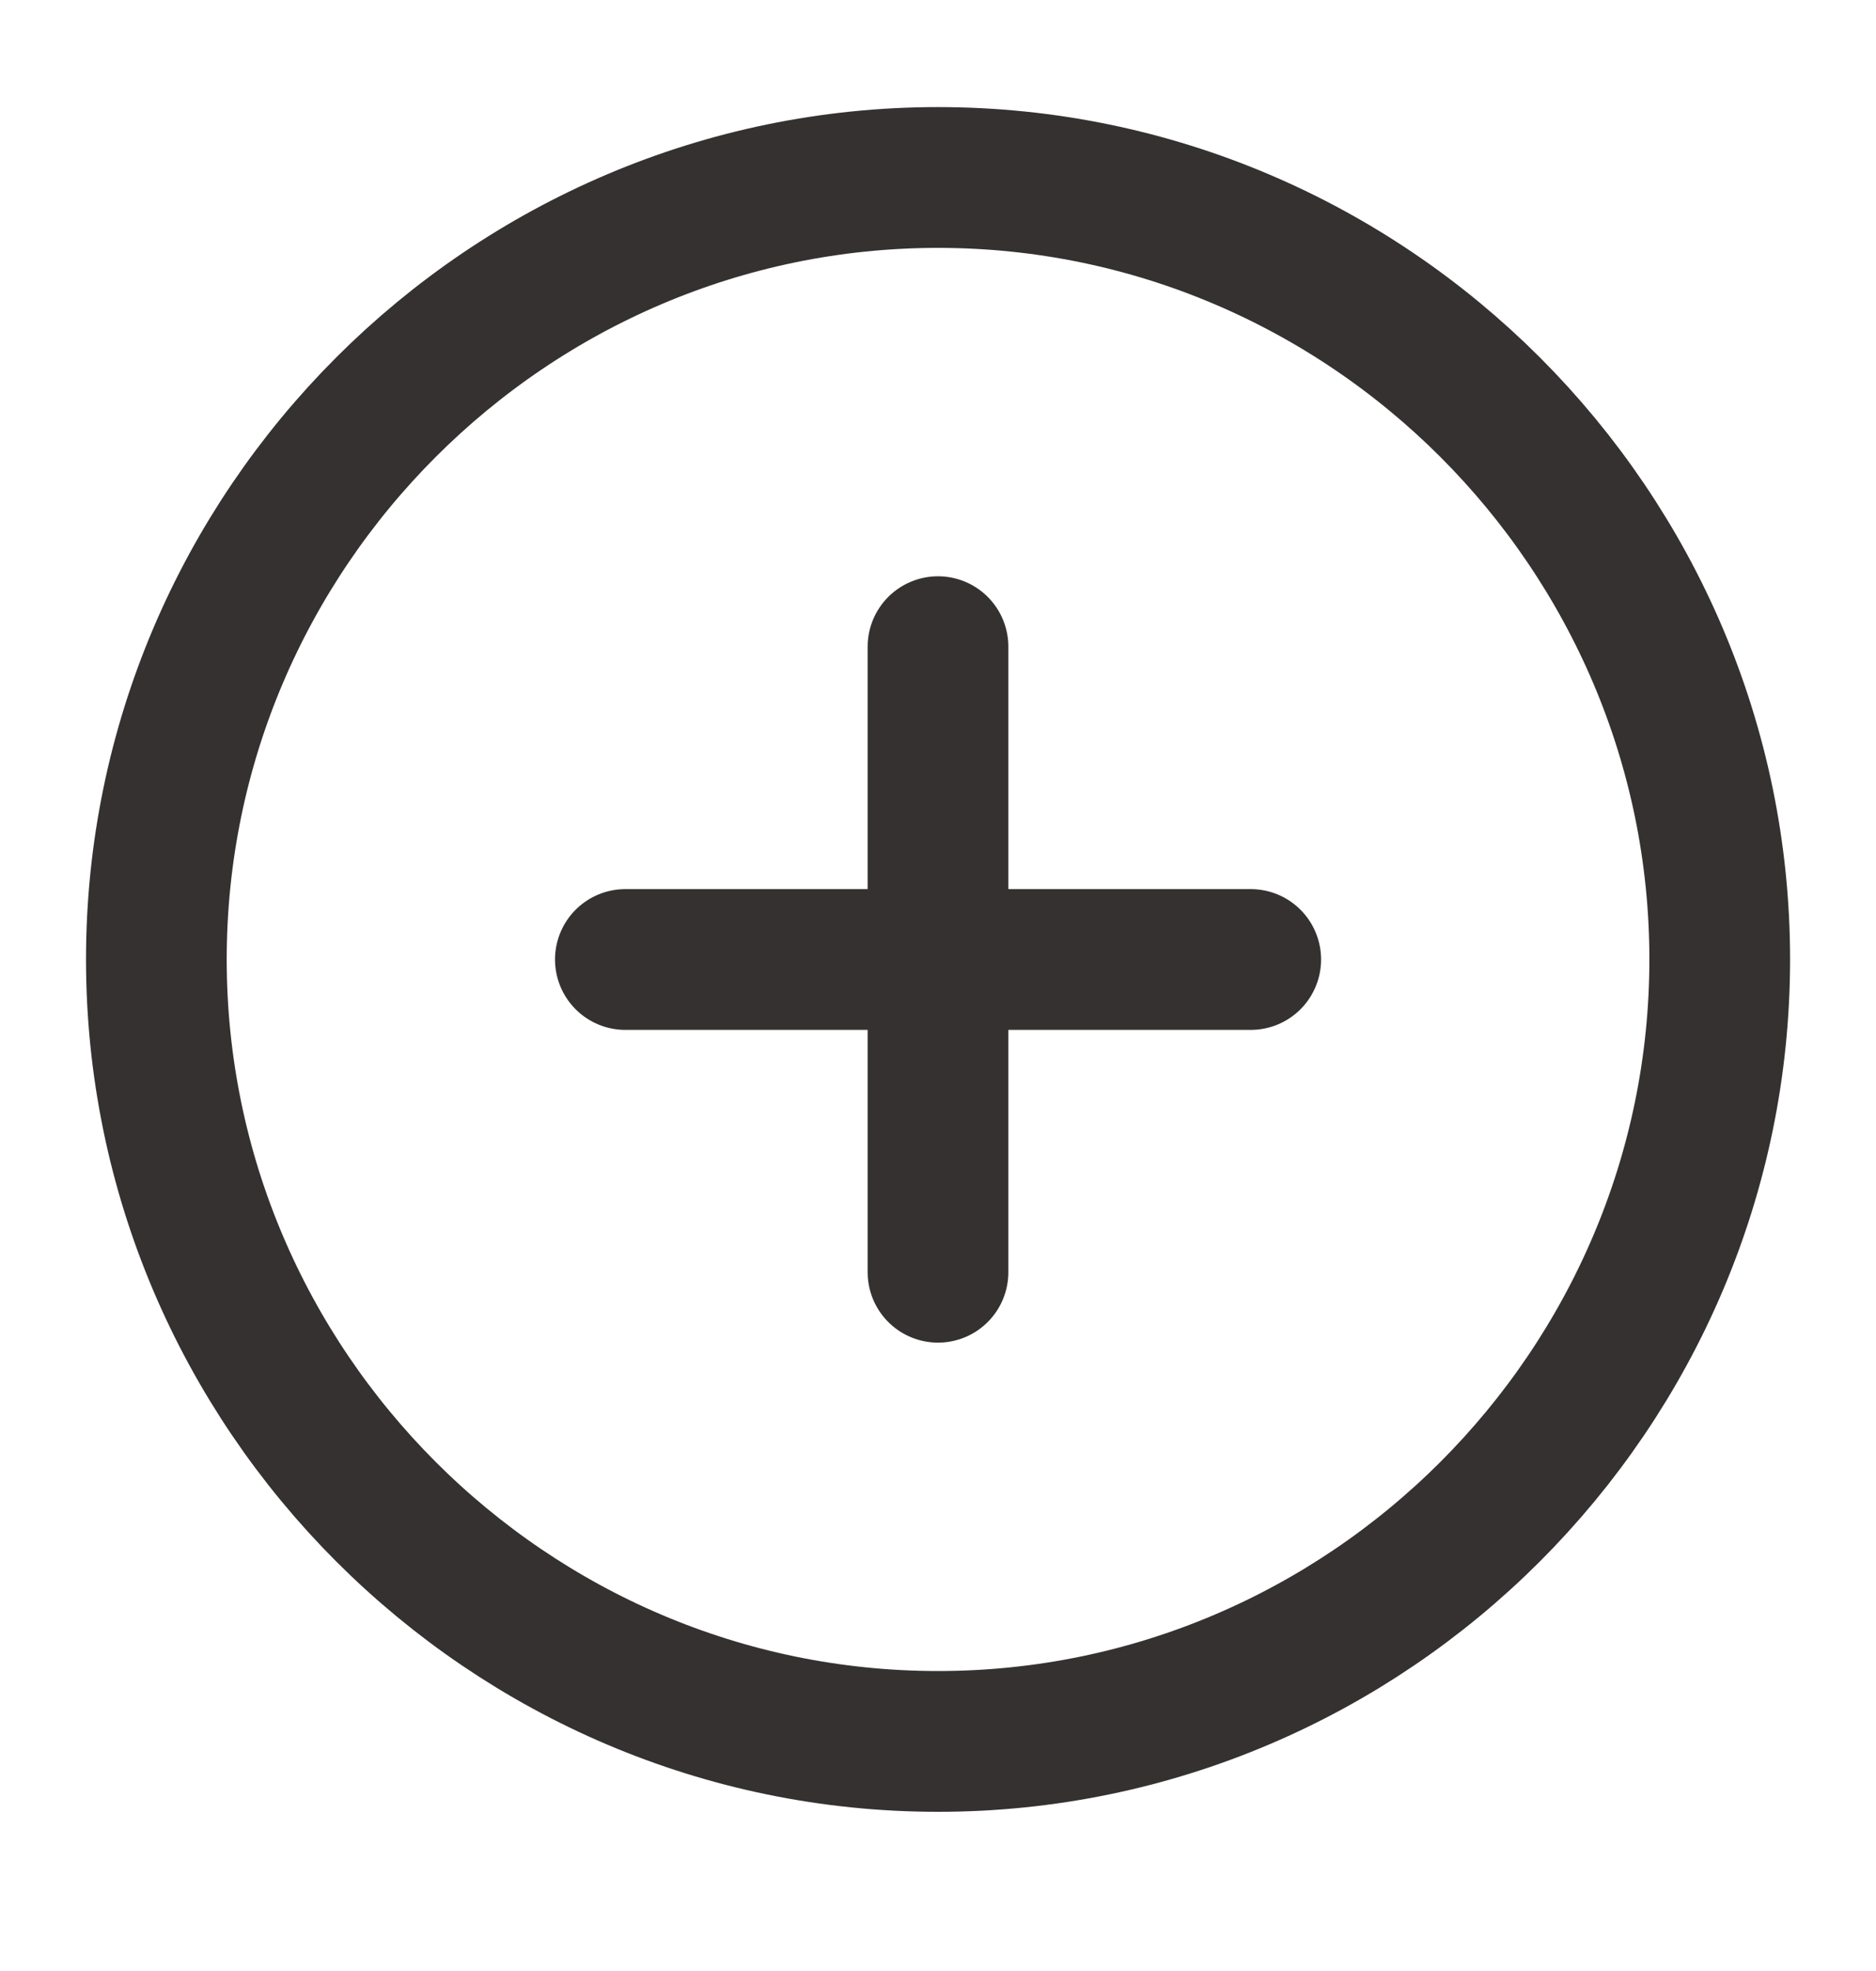 <svg width="20" height="21" viewBox="0 0 20 21" fill="none" xmlns="http://www.w3.org/2000/svg">
<path d="M10 18.554C14.584 18.554 18.334 14.805 18.334 10.222C18.334 5.64 14.584 1.891 10 1.891C5.417 1.891 1.667 5.64 1.667 10.222C1.667 14.805 5.417 18.554 10 18.554Z" stroke="#353131" stroke-width="1.5" stroke-linecap="round" stroke-linejoin="round"/>
<path d="M6.667 10.223H13.334" stroke="#353131" stroke-width="1.5" stroke-linecap="round" stroke-linejoin="round"/>
<path d="M10 13.555V6.89" stroke="#353131" stroke-width="1.5" stroke-linecap="round" stroke-linejoin="round"/>
</svg>
